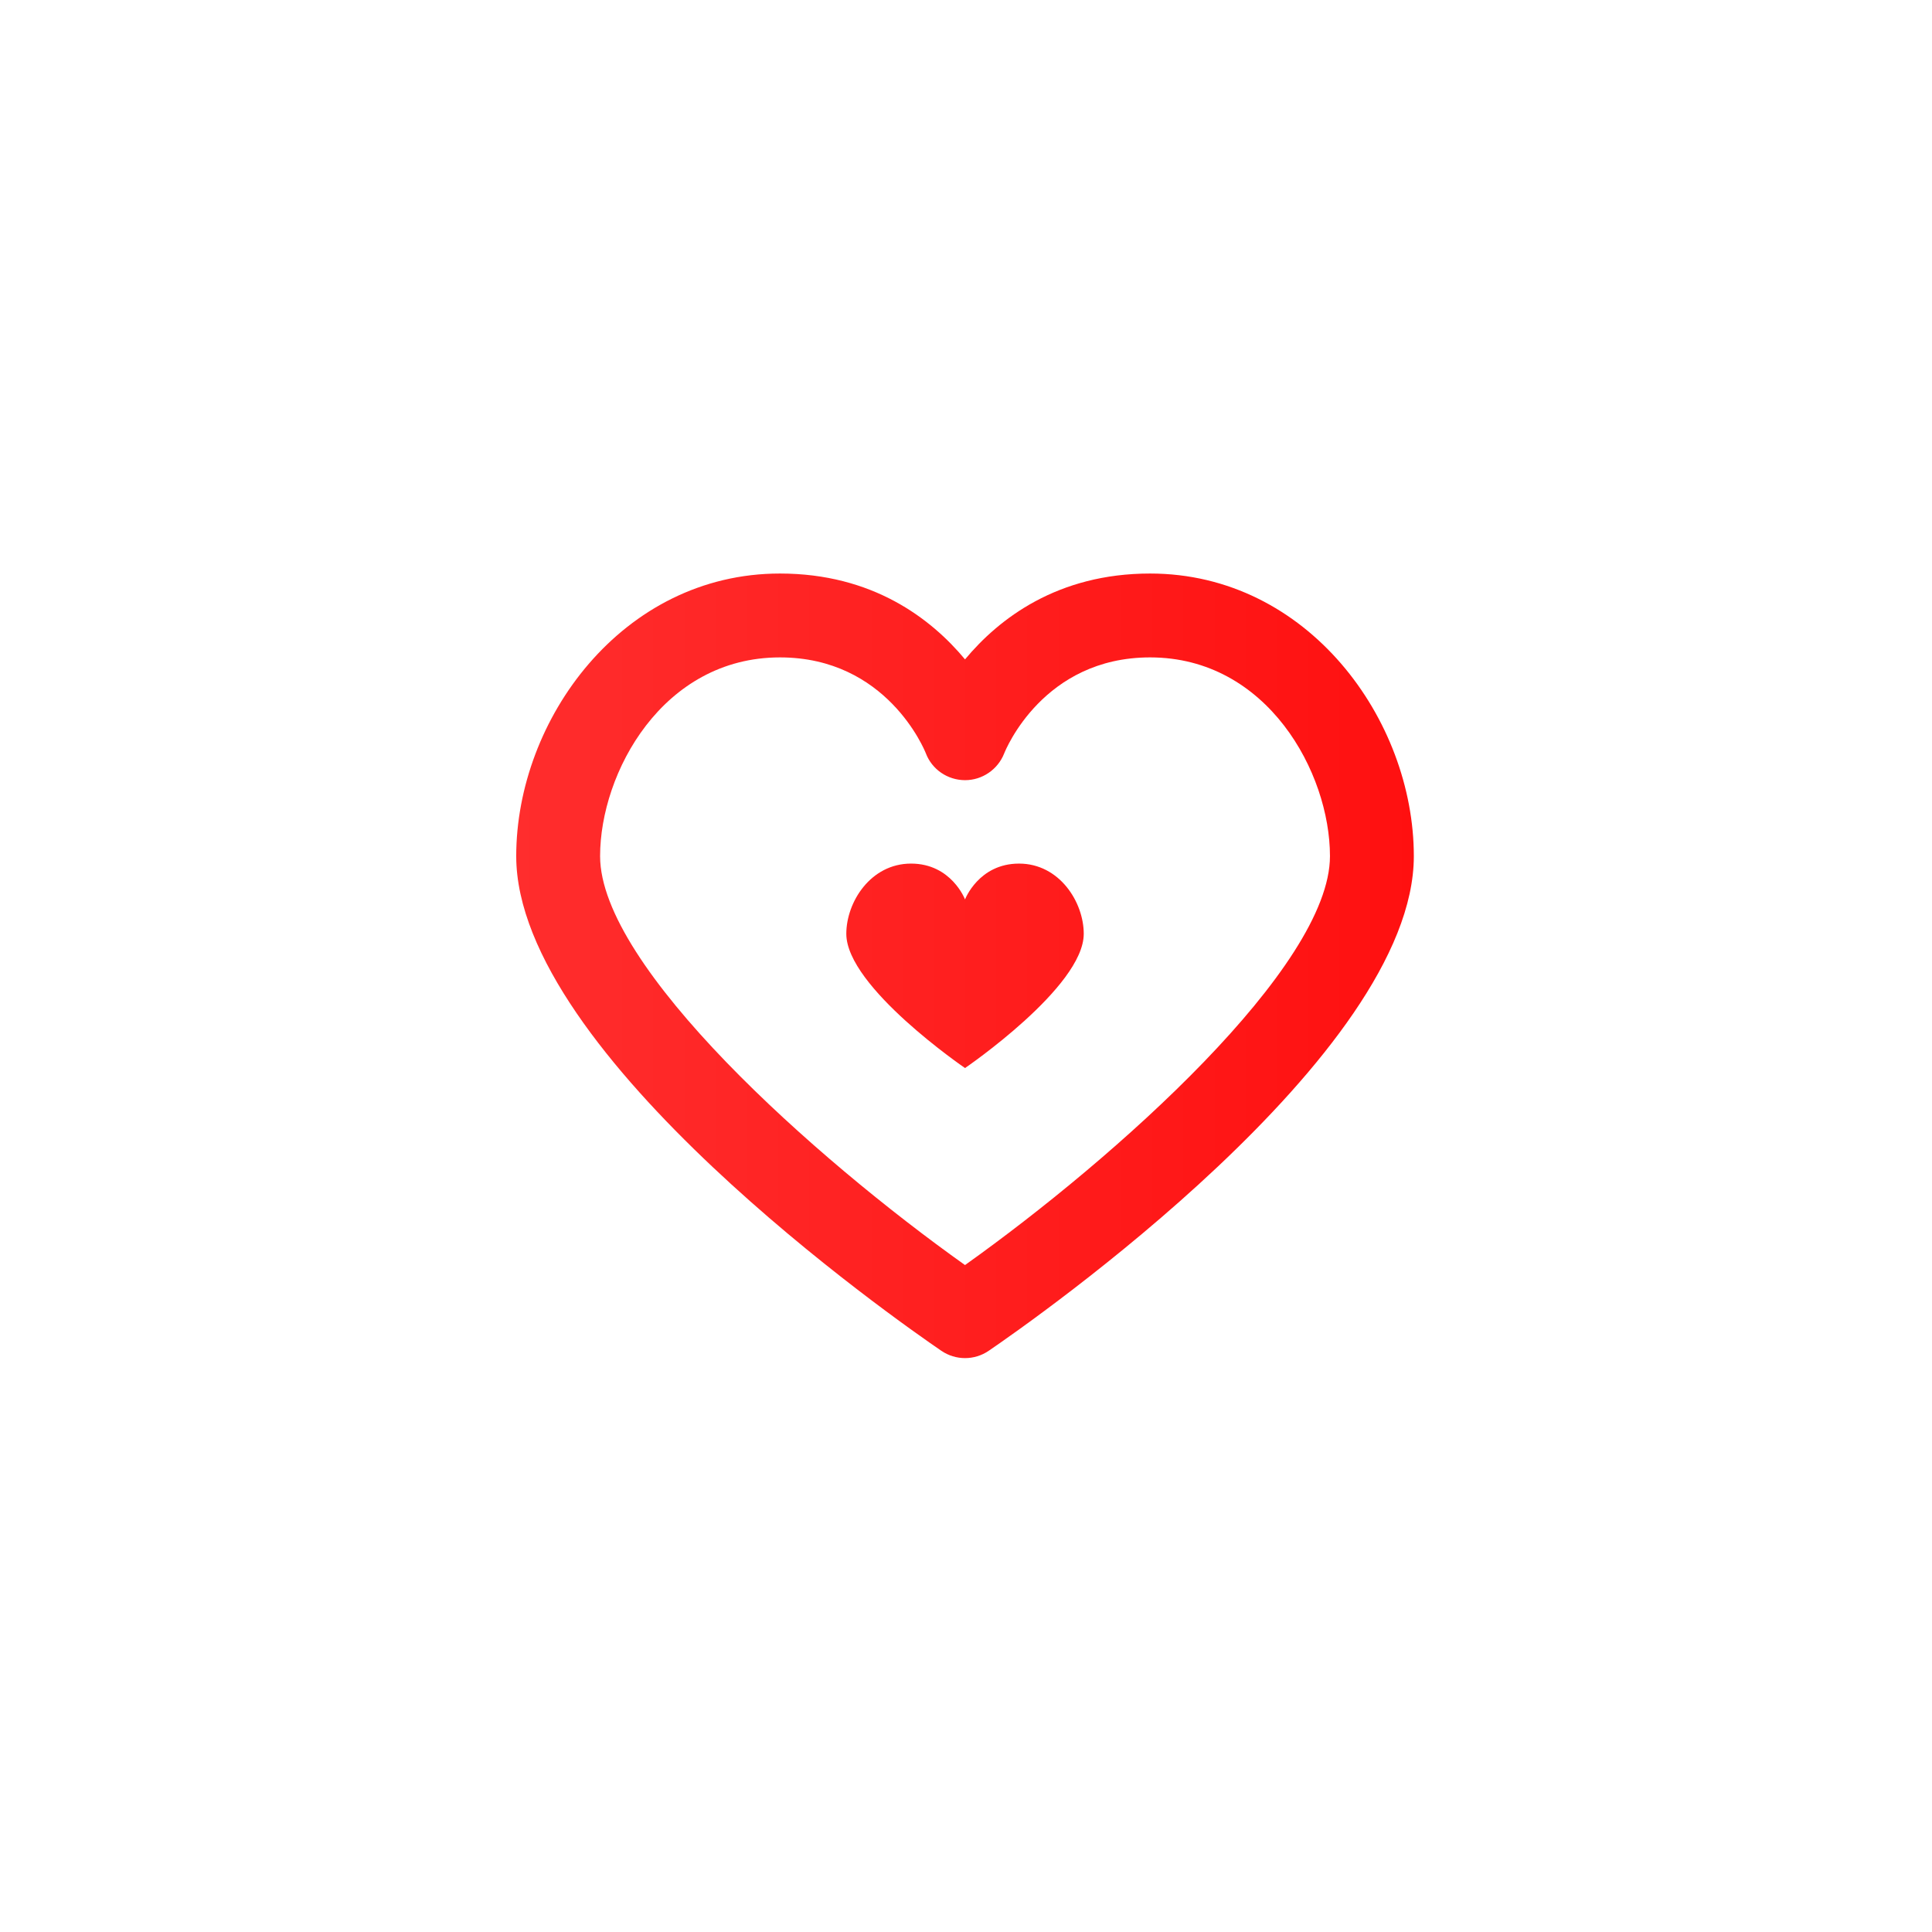 <svg xmlns="http://www.w3.org/2000/svg" width="500" height="500" viewBox="0 0 500 500"><g transform="translate(133.598,148.429)translate(116.151,101.526)rotate(0)translate(-116.151,-101.526) scale(2.323,2.323)" opacity="1"><defs class="defs"><linearGradient id="linearGradient496d890b030220583e129eb11a016cb6" class="linearGradient1" gradientTransform="translate(0.5,0.5) rotate(270) translate(-0.5,-0.5)" x1="50%" y1="0%" x2="50%" y2="100%"><stop id="stop1" offset="0%" class="linearGradientColor1" stop-color="#ff2d2d"/><stop id="stop2" offset="100%" class="linearGradientColor2" stop-color="#ff1010"/></linearGradient></defs><path transform="translate(0,-6.296)" d="M70.617,6.296c-10.321,0 -16.836,5.023 -20.617,9.565c-3.781,-4.542 -10.295,-9.565 -20.62,-9.565c-17.575,0 -29.38,16.281 -29.38,31.486c0,22.135 42.518,51.801 47.366,55.11c0.794,0.541 1.714,0.812 2.634,0.812c0.92,0 1.84,-0.271 2.634,-0.812c4.848,-3.309 47.366,-32.975 47.366,-55.11c0,-15.205 -11.807,-31.486 -29.383,-31.486zM49.998,83.338c-16.743,-11.908 -40.654,-33.222 -40.654,-45.556c0,-9.283 6.963,-22.142 20.036,-22.142c11.892,0 16.09,10.27 16.252,10.677c0.683,1.804 2.412,2.984 4.341,3c0.011,0 0.022,0 0.033,0c1.917,0 3.646,-1.187 4.352,-2.969c0.172,-0.438 4.372,-10.708 16.26,-10.708c13.074,0 20.039,12.858 20.039,22.142c-0.001,12.32 -23.914,33.639 -40.659,45.556zM56.017,38.611c-4.5,0 -6.017,3.994 -6.017,3.994c0,0 -1.515,-3.994 -6.017,-3.994c-4.499,0 -7.209,4.289 -7.209,7.824c0,5.925 13.226,14.954 13.226,14.954c0,0 13.226,-9.028 13.226,-14.953c0,-3.536 -2.709,-7.825 -7.209,-7.825z" fill="url(#linearGradient496d890b030220583e129eb11a016cb6)" class="fill c1"/></g></svg>